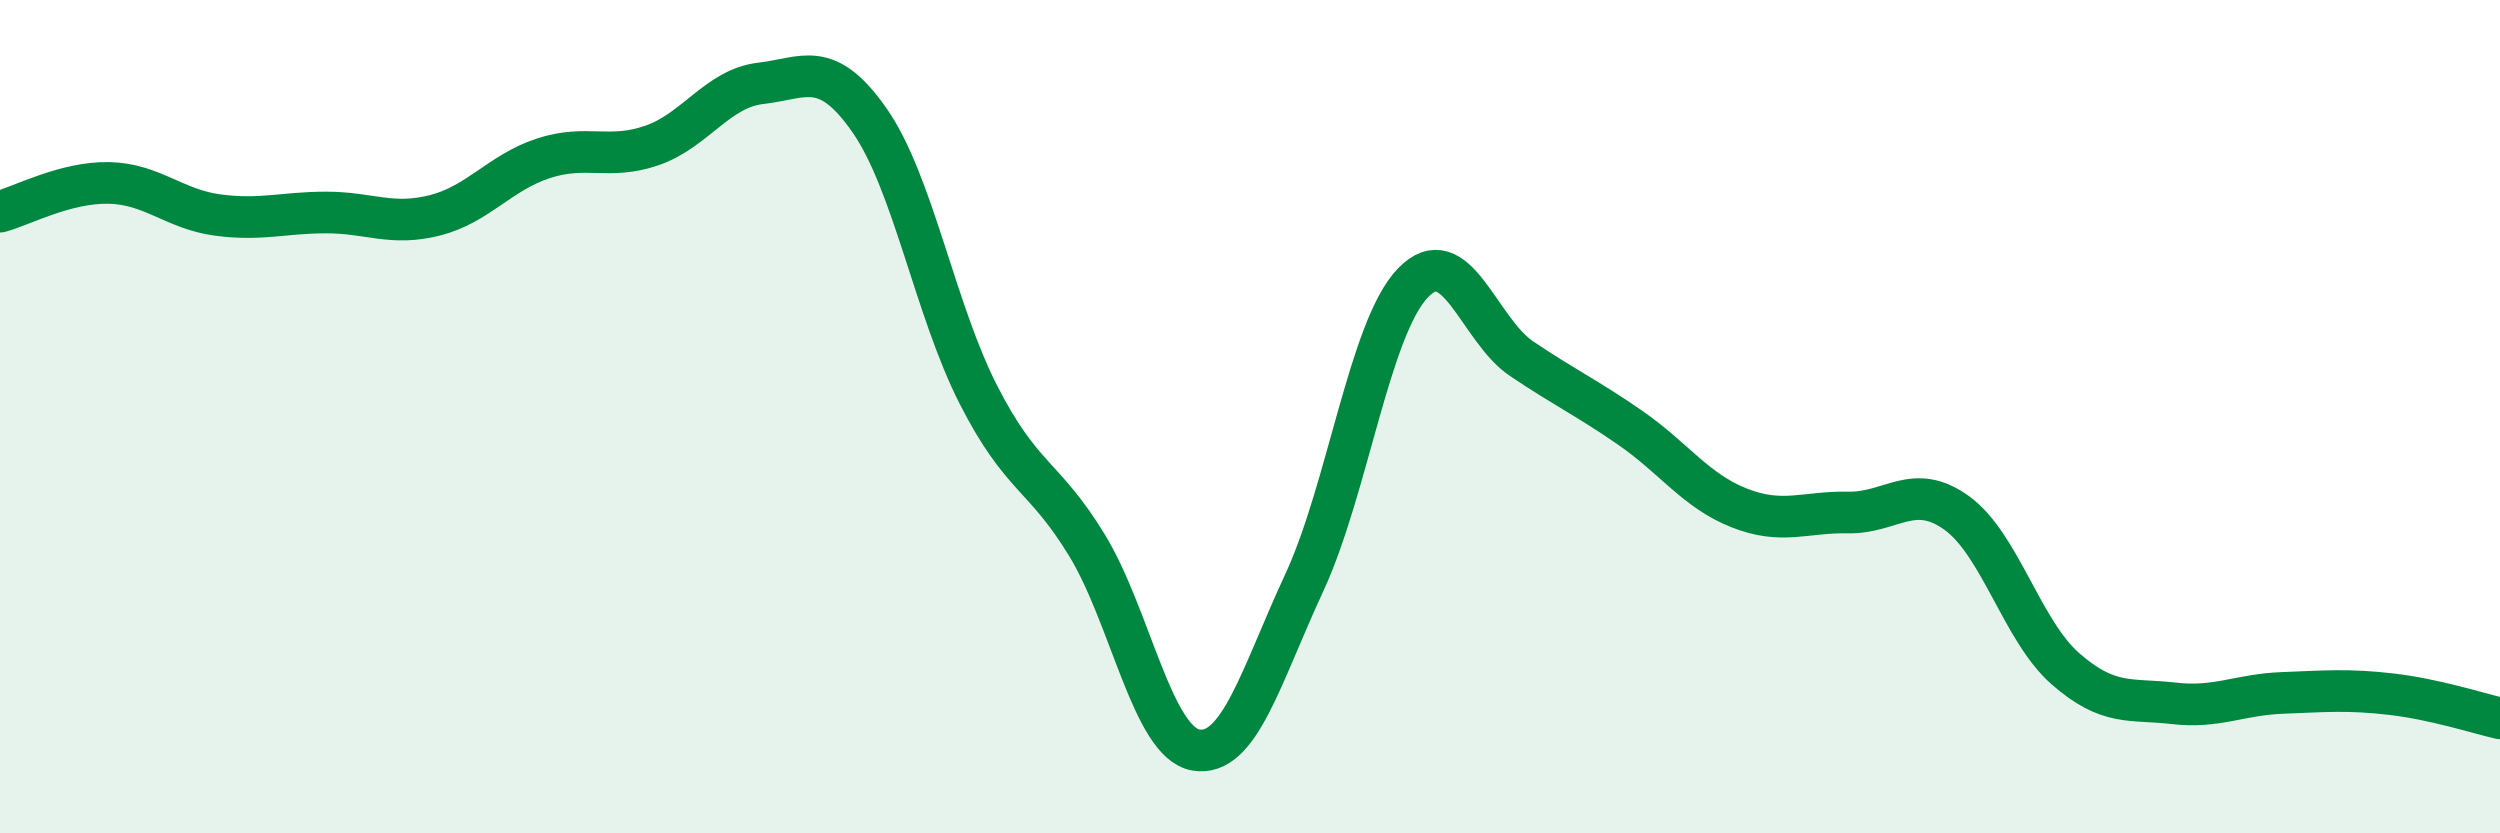 
    <svg width="60" height="20" viewBox="0 0 60 20" xmlns="http://www.w3.org/2000/svg">
      <path
        d="M 0,5.08 C 0.52,4.94 1.57,4.37 2.61,4.39 C 3.65,4.41 4.18,5.02 5.22,5.16 C 6.26,5.3 6.79,5.1 7.83,5.1 C 8.87,5.1 9.39,5.43 10.43,5.17 C 11.47,4.91 12,4.14 13.04,3.8 C 14.08,3.46 14.61,3.85 15.65,3.49 C 16.69,3.13 17.22,2.12 18.26,2 C 19.3,1.88 19.83,1.4 20.87,2.89 C 21.91,4.38 22.44,7.43 23.48,9.47 C 24.52,11.51 25.05,11.38 26.09,13.09 C 27.13,14.8 27.66,17.82 28.7,18 C 29.74,18.18 30.26,16.23 31.3,13.99 C 32.34,11.75 32.87,7.87 33.91,6.79 C 34.95,5.71 35.48,7.91 36.52,8.61 C 37.56,9.31 38.09,9.55 39.13,10.27 C 40.17,10.99 40.7,11.78 41.74,12.19 C 42.78,12.6 43.31,12.28 44.35,12.3 C 45.39,12.32 45.92,11.56 46.96,12.31 C 48,13.06 48.53,15.14 49.57,16.05 C 50.61,16.96 51.13,16.76 52.17,16.88 C 53.21,17 53.74,16.67 54.78,16.63 C 55.82,16.59 56.35,16.54 57.39,16.66 C 58.43,16.78 59.48,17.12 60,17.24L60 20L0 20Z"
        fill="#008740"
        opacity="0.1"
        stroke-linecap="round"
        stroke-linejoin="round"
      />
      <path
        d="M 0,5.08 C 0.52,4.94 1.57,4.37 2.61,4.39 C 3.65,4.41 4.18,5.02 5.22,5.16 C 6.26,5.3 6.79,5.1 7.83,5.1 C 8.87,5.1 9.39,5.43 10.43,5.17 C 11.47,4.91 12,4.14 13.04,3.8 C 14.08,3.46 14.61,3.85 15.65,3.49 C 16.69,3.13 17.22,2.12 18.26,2 C 19.3,1.88 19.83,1.4 20.87,2.89 C 21.91,4.38 22.44,7.43 23.48,9.47 C 24.52,11.51 25.05,11.38 26.09,13.09 C 27.13,14.8 27.66,17.82 28.7,18 C 29.74,18.18 30.26,16.23 31.3,13.99 C 32.34,11.75 32.87,7.87 33.91,6.79 C 34.95,5.71 35.48,7.91 36.52,8.61 C 37.56,9.31 38.09,9.55 39.13,10.27 C 40.17,10.99 40.7,11.78 41.74,12.19 C 42.78,12.6 43.31,12.28 44.35,12.3 C 45.39,12.32 45.92,11.56 46.96,12.31 C 48,13.06 48.53,15.14 49.57,16.05 C 50.61,16.96 51.13,16.76 52.17,16.88 C 53.21,17 53.74,16.67 54.78,16.63 C 55.82,16.59 56.35,16.54 57.39,16.66 C 58.43,16.78 59.48,17.12 60,17.24"
        stroke="#008740"
        stroke-width="1"
        fill="none"
        stroke-linecap="round"
        stroke-linejoin="round"
      />
    </svg>
  
